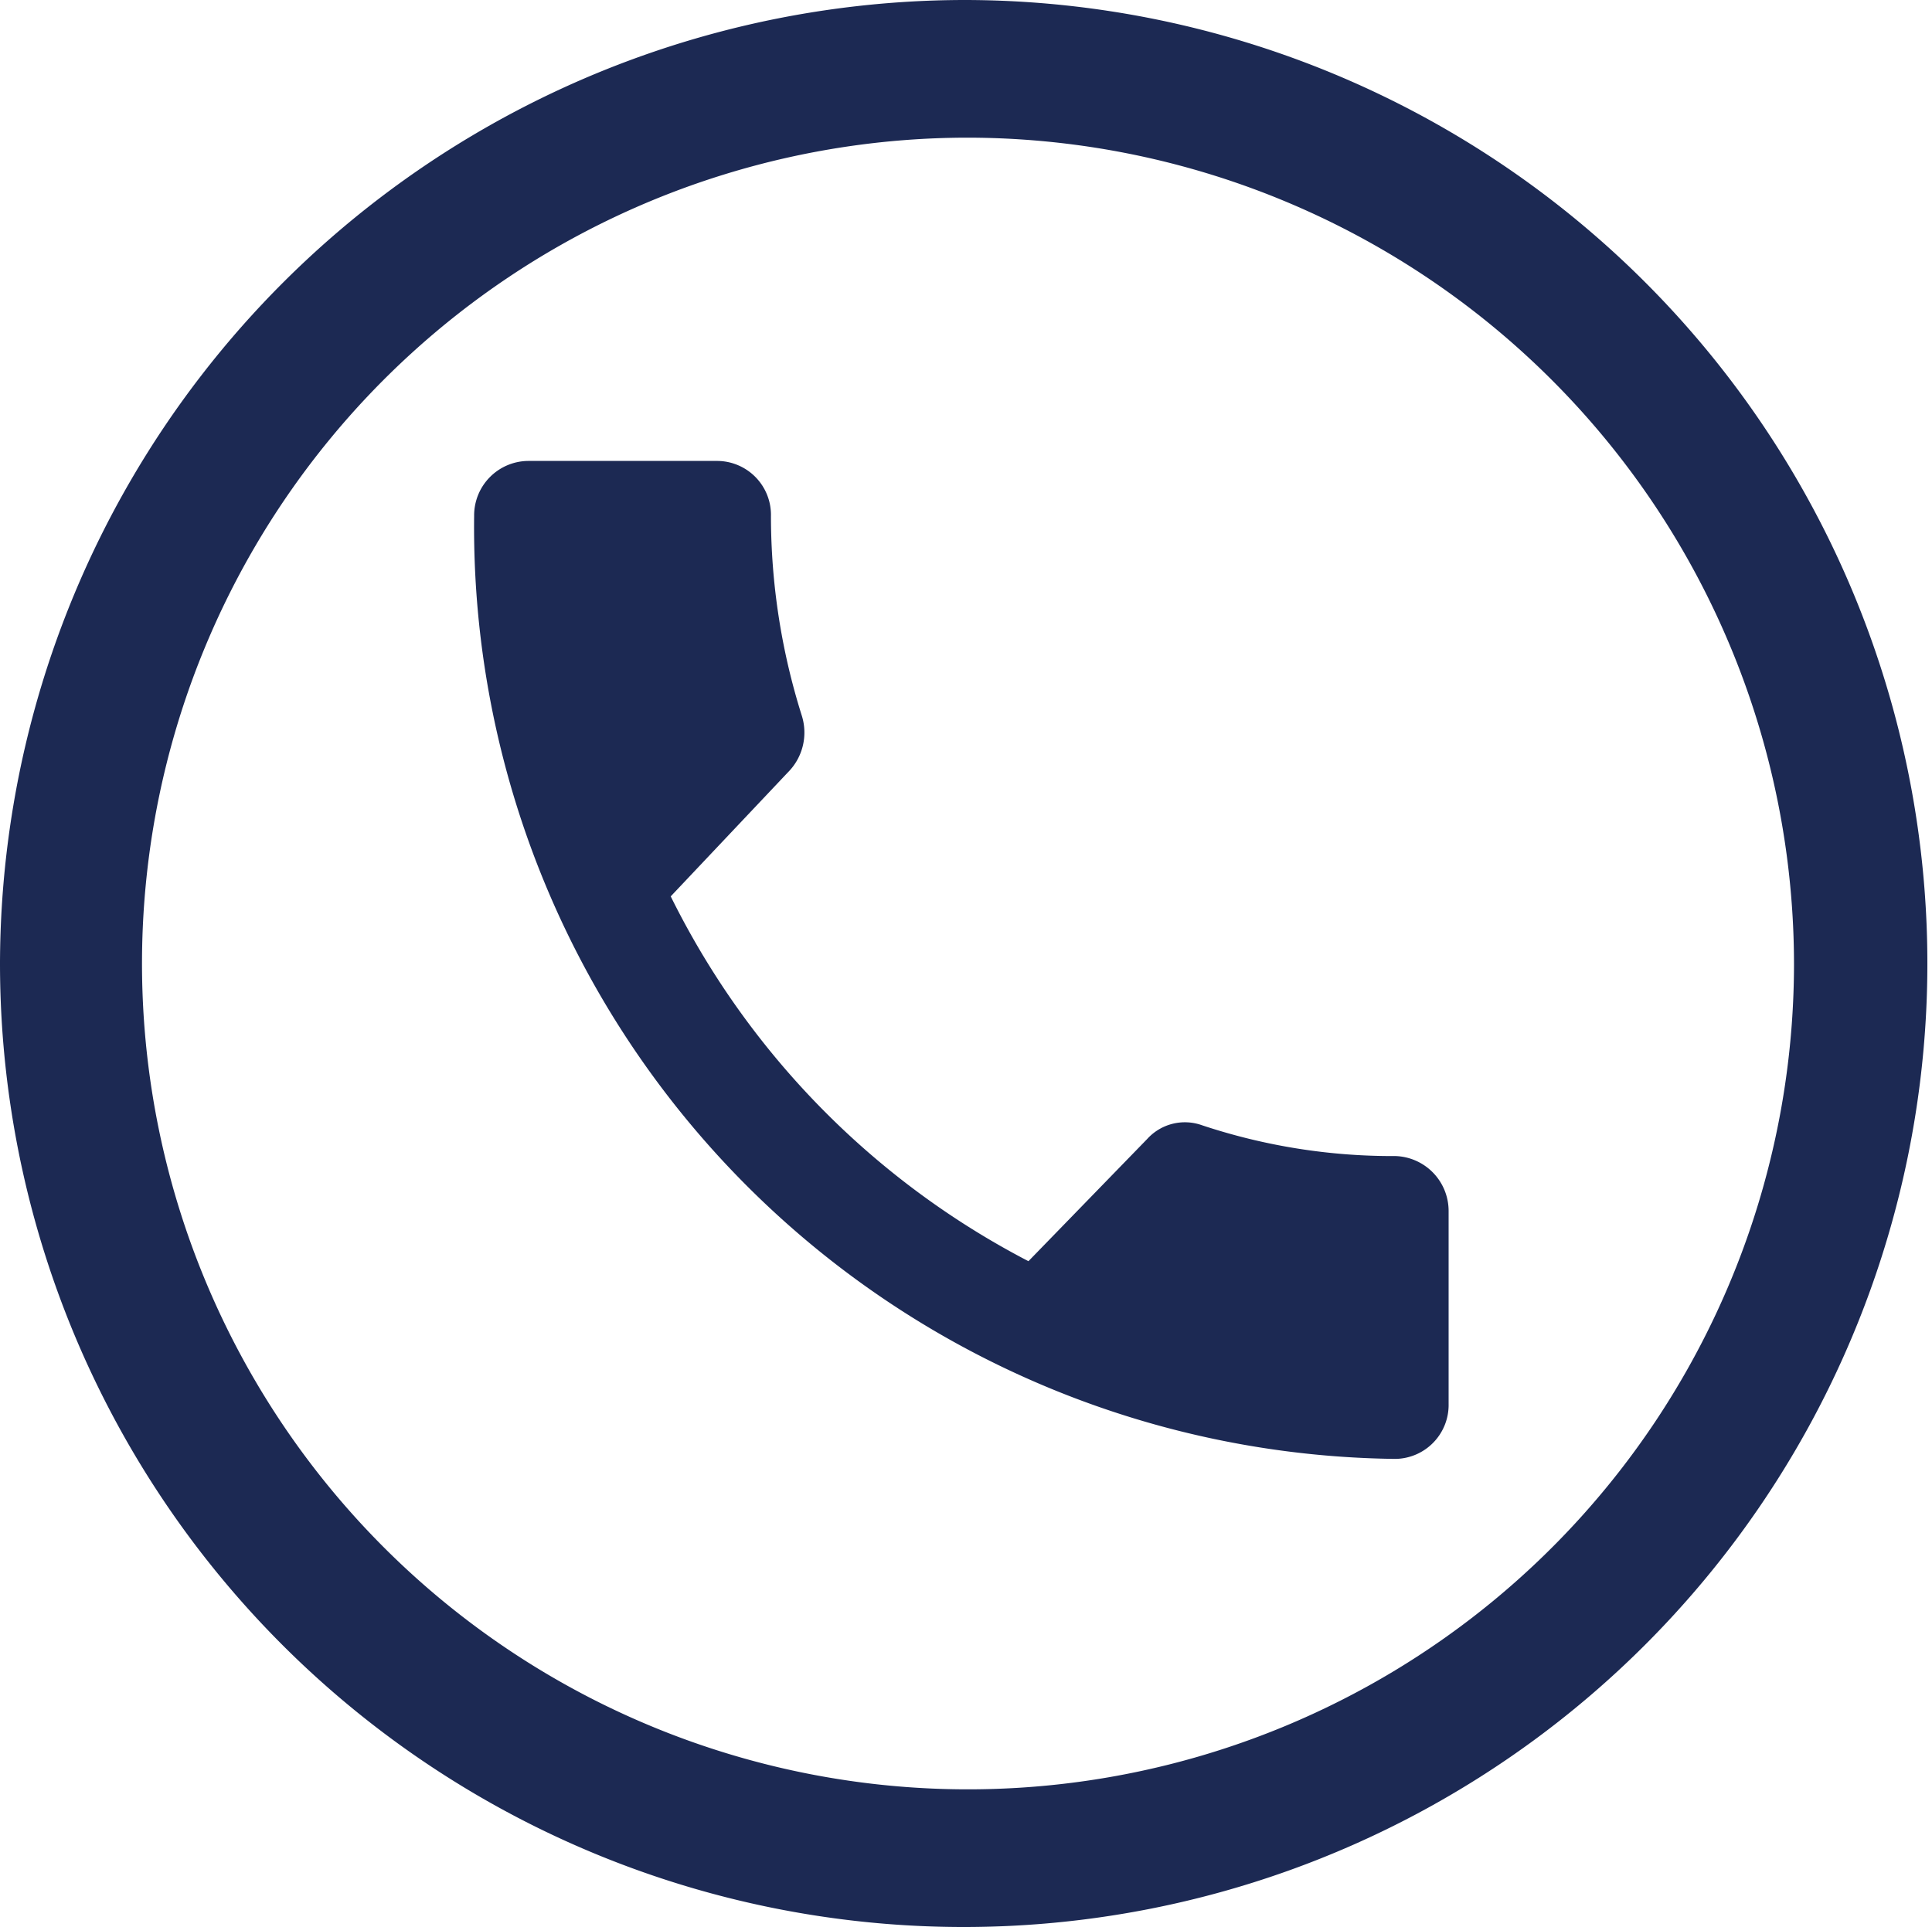<svg xmlns="http://www.w3.org/2000/svg" width="25.06" height="25" viewBox="0 0 25.06 25">
  <defs>
    <style>
      .cls-1 {
        fill: #1c2953;
        fill-rule: evenodd;
      }
    </style>
  </defs>
  <path id="形状_8" data-name="形状 8" class="cls-1" d="M1161.7,608.629a10.646,10.646,0,0,0,4.64,4.733l1.54-1.585a0.659,0.659,0,0,1,.71-0.179,7.819,7.819,0,0,0,2.51.4,0.713,0.713,0,0,1,.69.714v2.5a0.7,0.7,0,0,1-.69.715,12.089,12.089,0,0,1-11.95-12.233,0.707,0.707,0,0,1,.7-0.714h2.46a0.7,0.7,0,0,1,.69.714,8.618,8.618,0,0,0,.4,2.59,0.73,0.73,0,0,1-.18.736Zm3.83-9.843a10.714,10.714,0,1,0,10.74,10.714,10.729,10.729,0,0,0-10.74-10.714m0-1.786A12.5,12.5,0,1,1,1153,609.5a12.526,12.526,0,0,1,12.53-12.5h0Zm0,0" transform="translate(-1153 -597)"/>
</svg>
